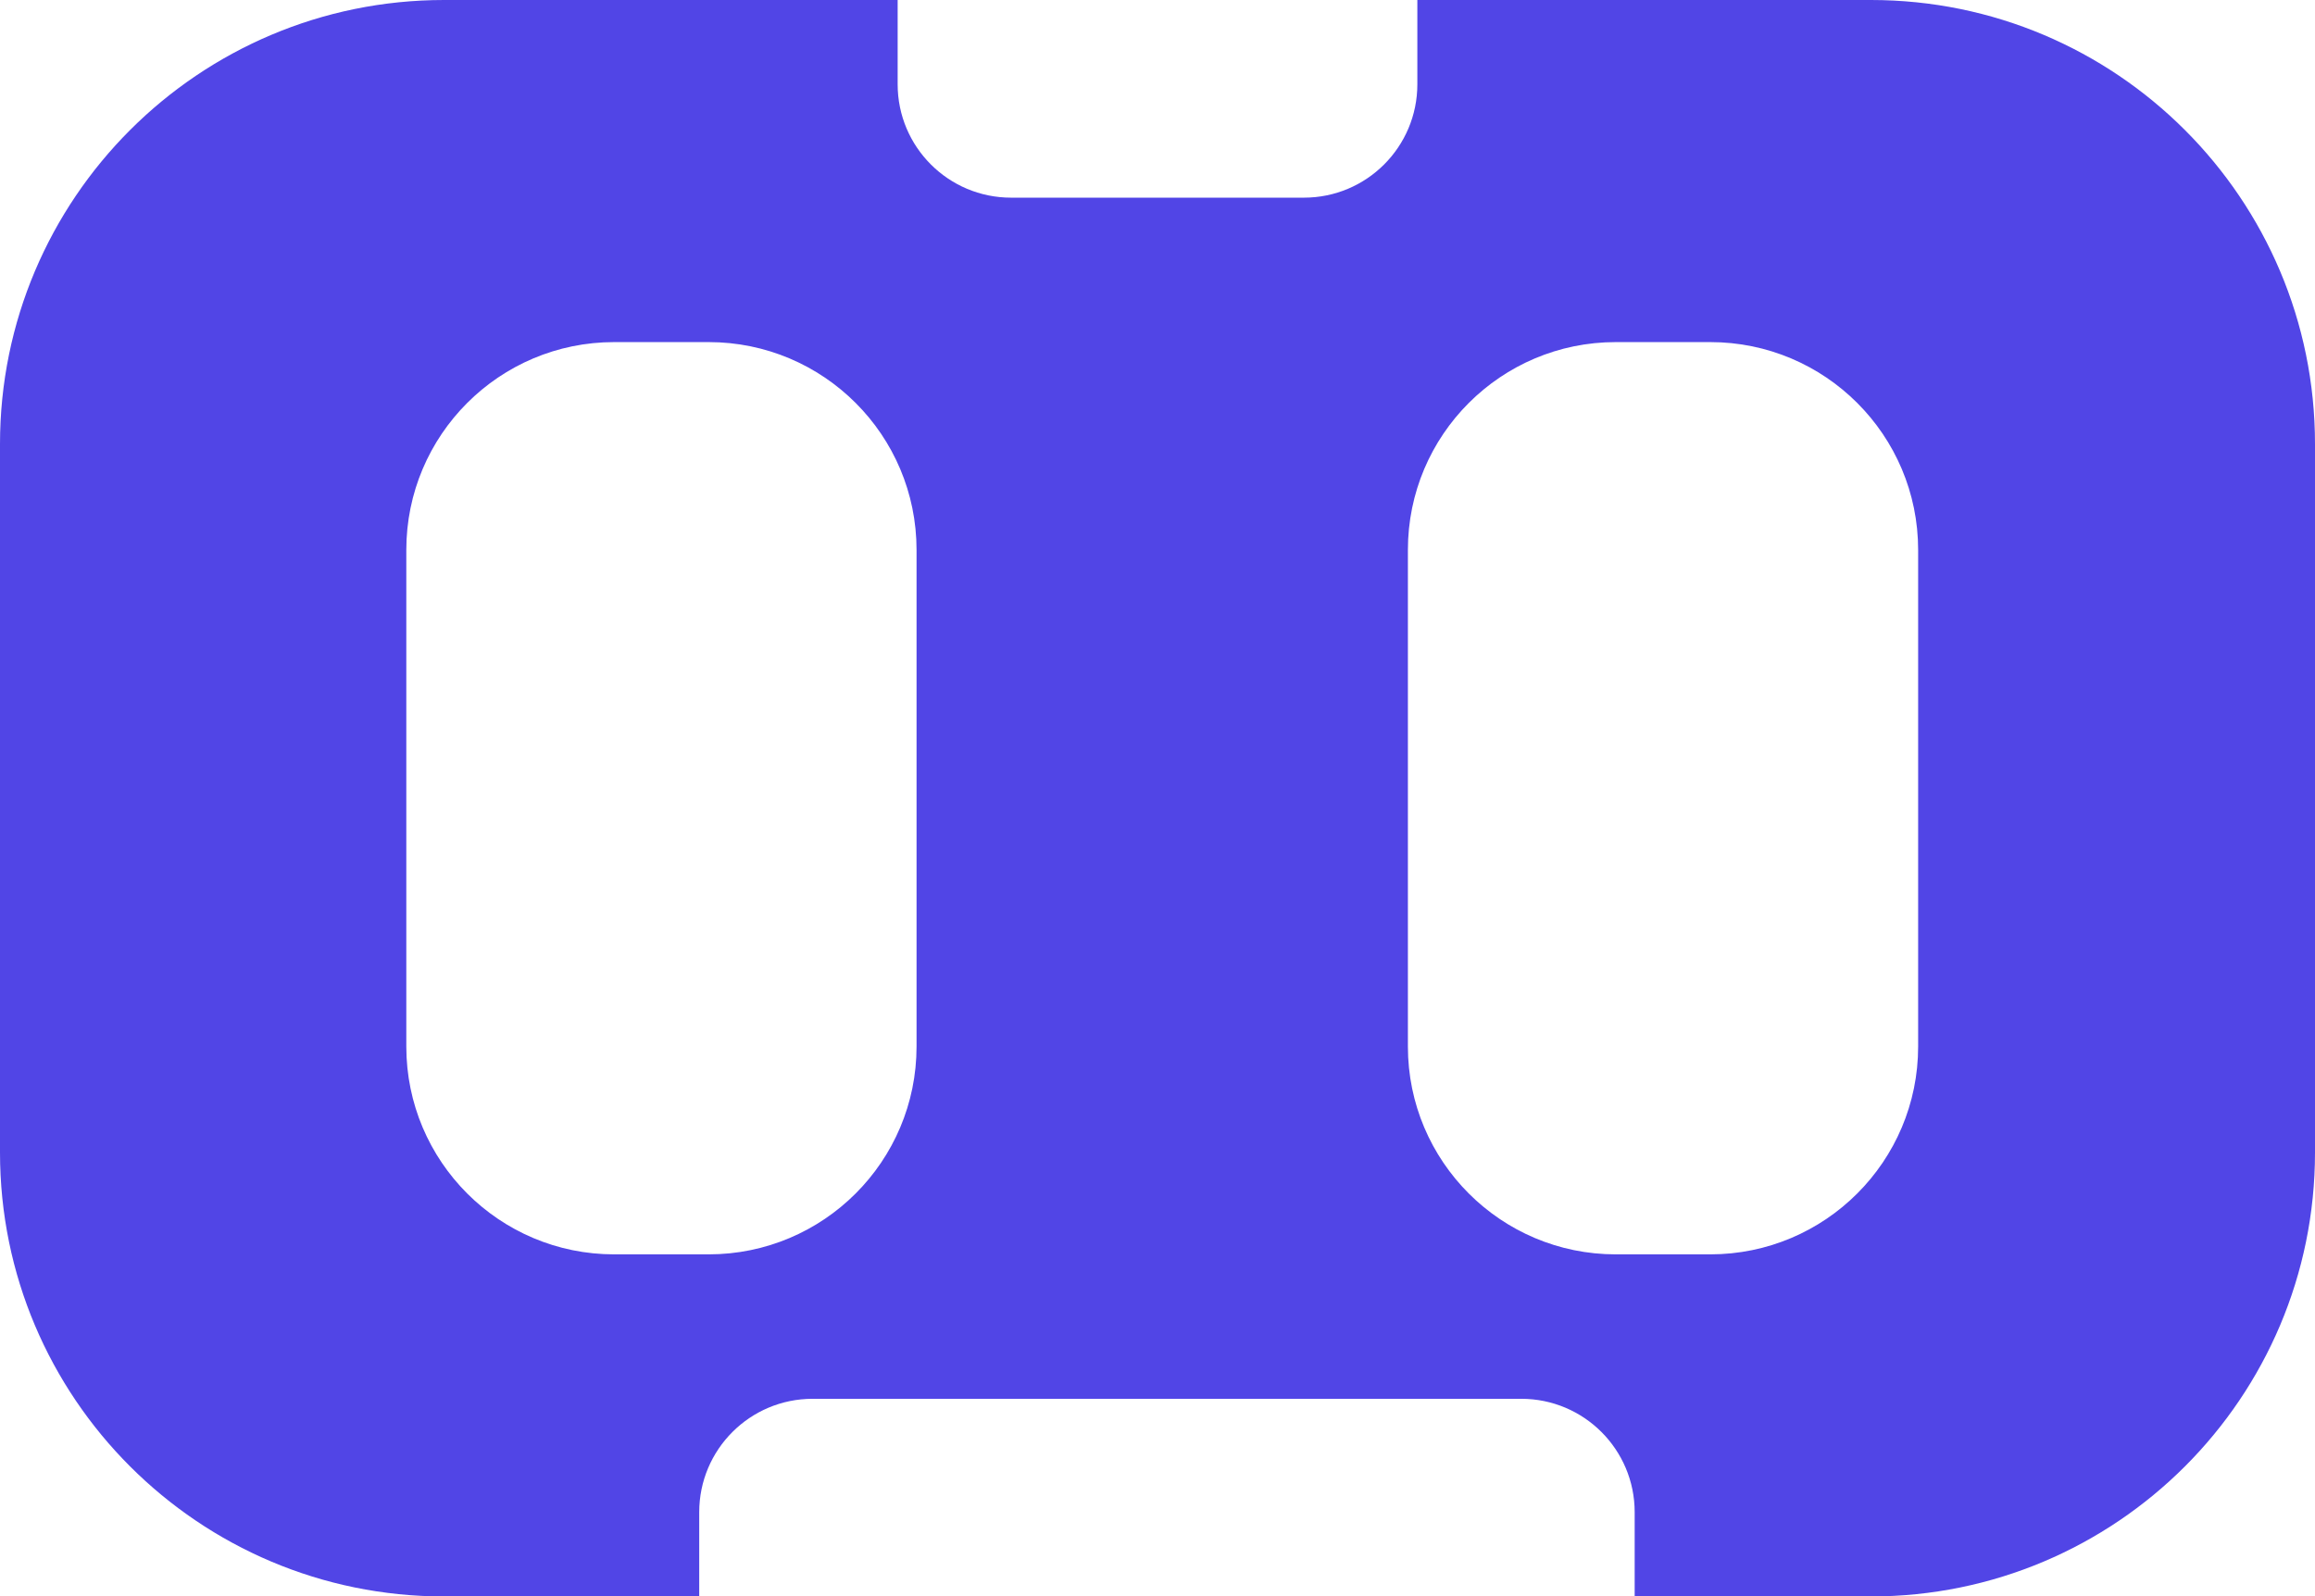 <svg width="245" height="169" viewBox="0 0 245 169" fill="none" xmlns="http://www.w3.org/2000/svg">
<path d="M198 0C223.957 0 245 21.043 245 47V122C245 147.957 223.957 169 198 169H173V160.076C173 153.449 167.627 148.076 161 148.076H86C79.373 148.076 74 153.449 74 160.076V169H47C21.043 169 1.61086e-07 147.957 0 122V47C1.61086e-07 21.043 21.043 0 47 0H95V8.924C95 15.551 100.373 20.924 107 20.924H138C144.627 20.924 150 15.551 150 8.924V0H198ZM65 36.214C52.85 36.214 43 46.064 43 58.214V110.786C43 122.936 52.85 132.786 65 132.786H75C87.15 132.786 97 122.936 97 110.786V58.214C97 46.064 87.15 36.214 75 36.214H65ZM171 36.214C158.85 36.214 149 46.064 149 58.214V110.786C149 122.936 158.85 132.786 171 132.786H181C193.15 132.786 203 122.936 203 110.786V58.214C203 46.064 193.15 36.214 181 36.214H171Z" fill="#5145e6"/>
</svg>
